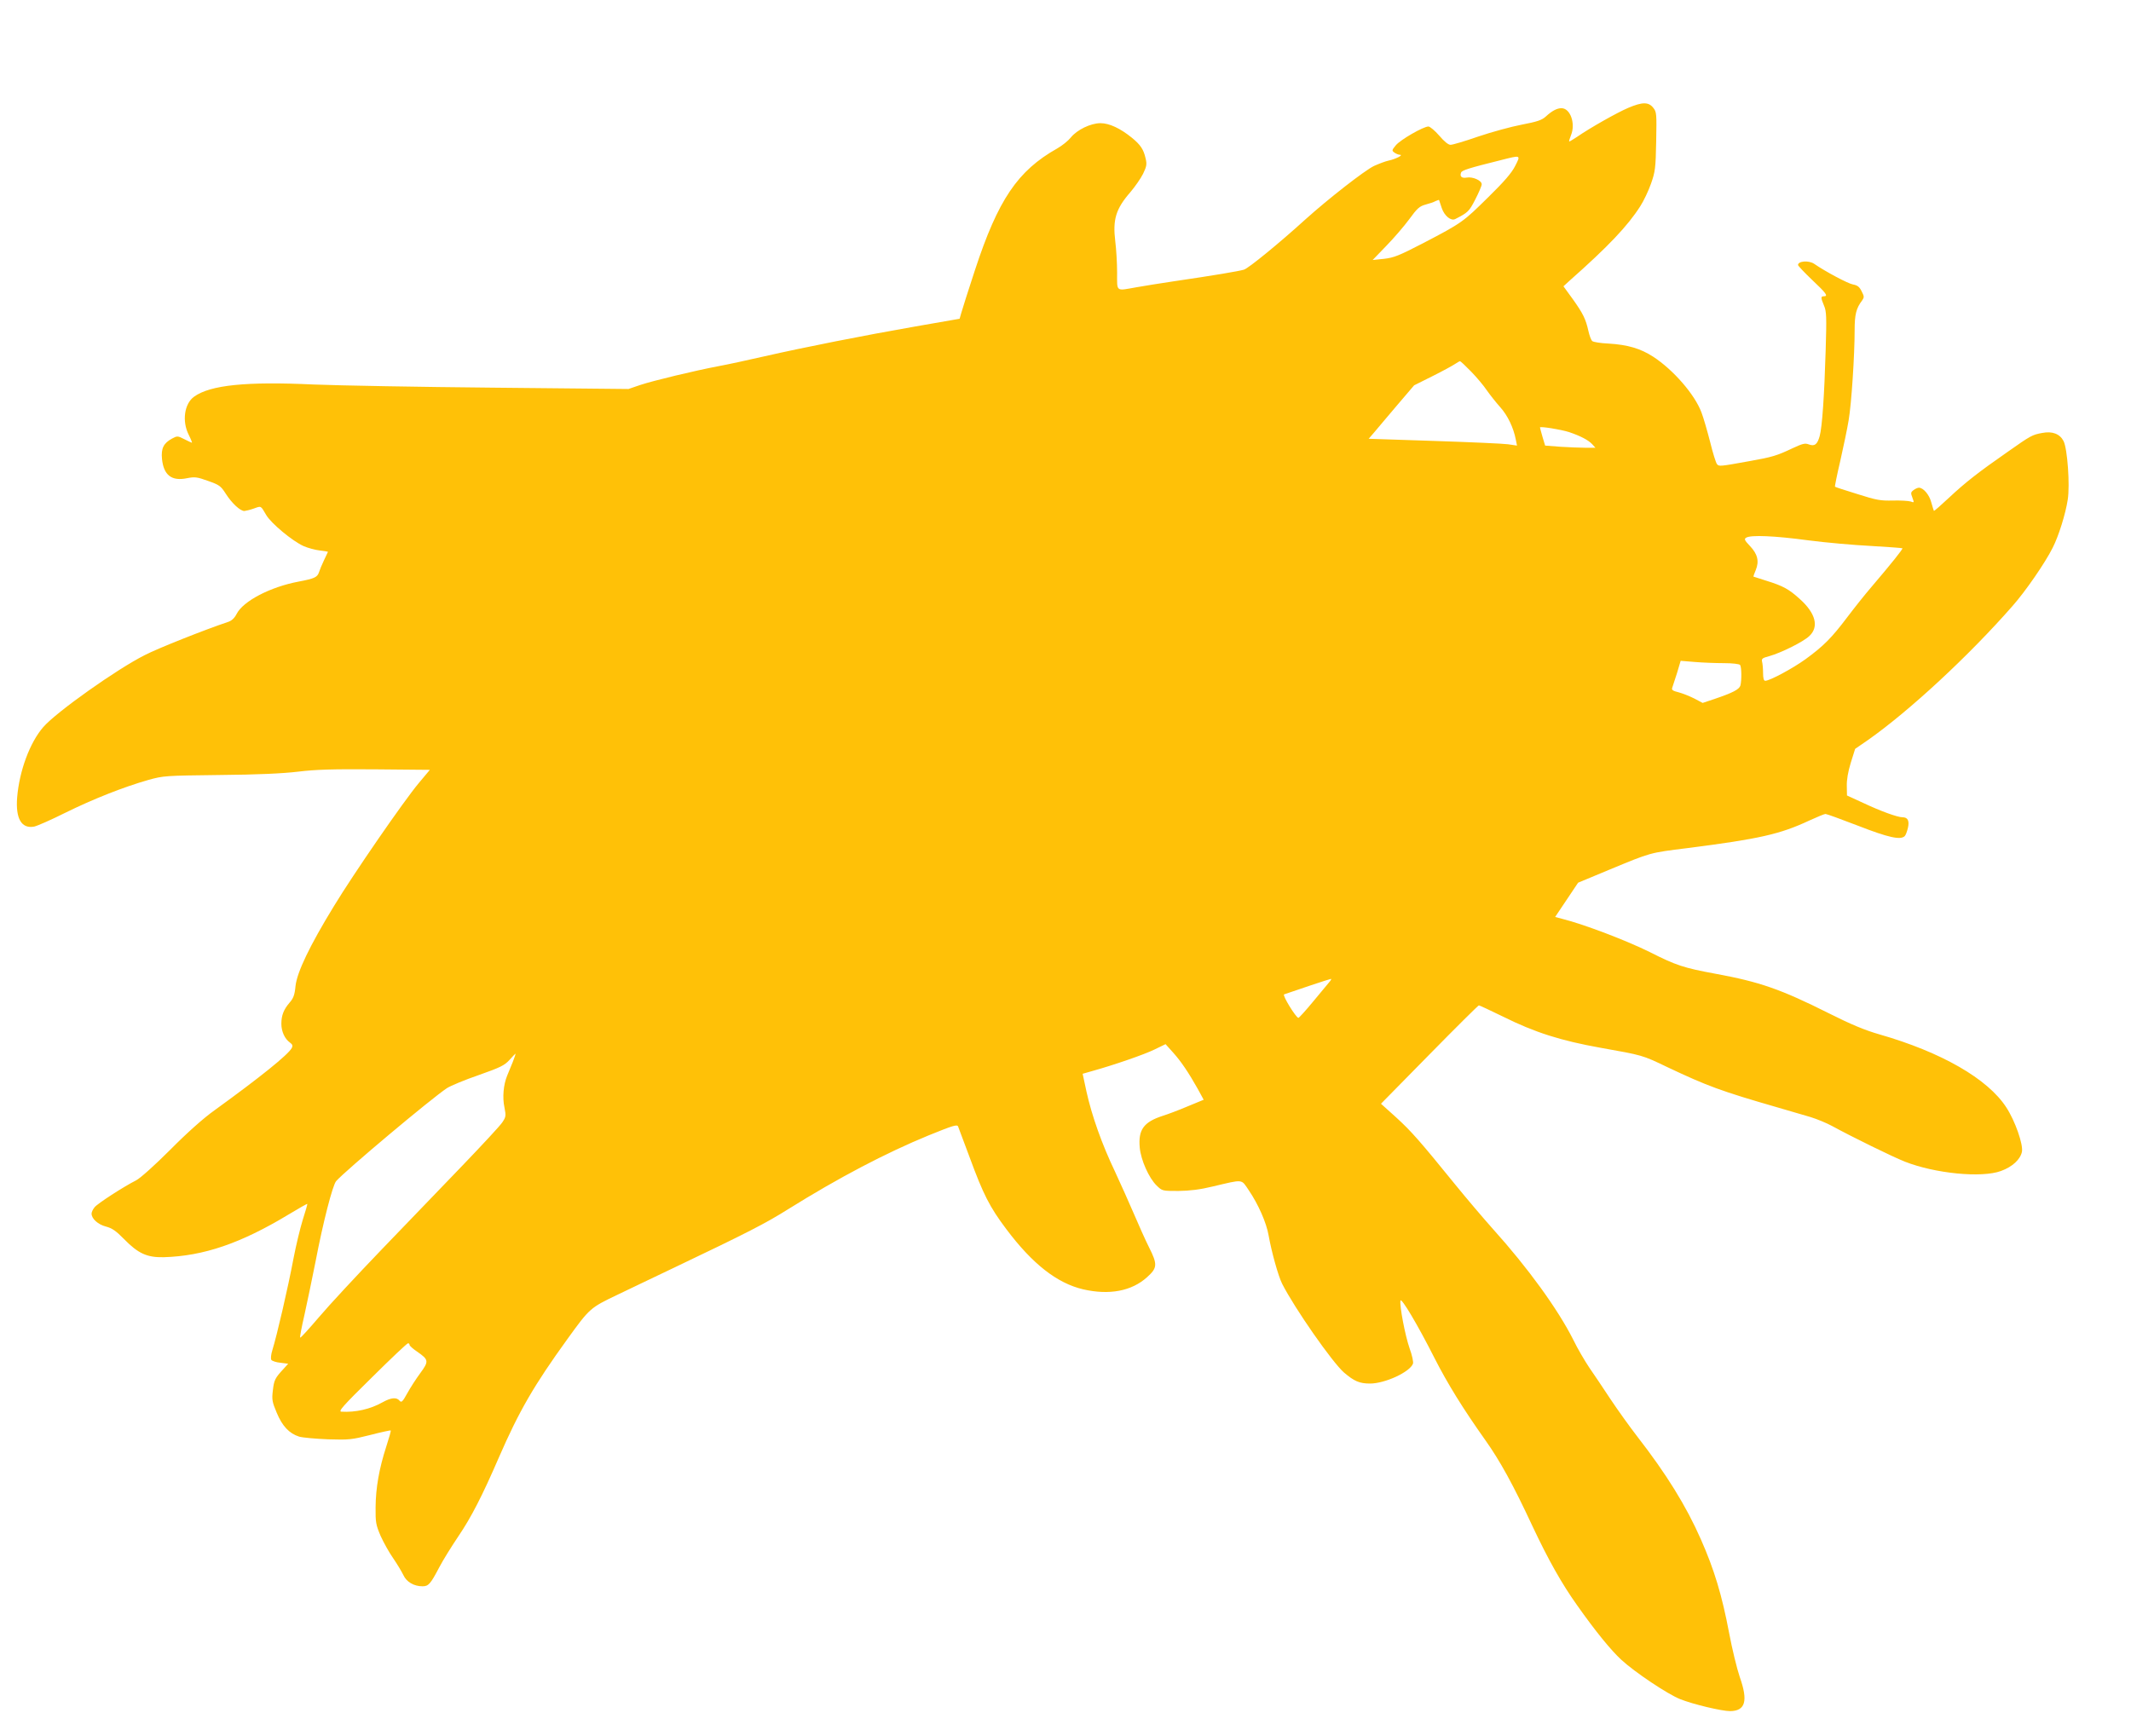 <?xml version="1.0" standalone="no"?>
<!DOCTYPE svg PUBLIC "-//W3C//DTD SVG 20010904//EN"
 "http://www.w3.org/TR/2001/REC-SVG-20010904/DTD/svg10.dtd">
<svg version="1.0" xmlns="http://www.w3.org/2000/svg"
 width="1280pt" height="1043pt" viewBox="0 0 1280 1043"
 preserveAspectRatio="xMidYMid meet">
<g transform="translate(0,1043) scale(0.1,-0.1)"
fill="#ffc107" stroke="none">
<path d="M9780 9782 c-66 -28 -229 -120 -307 -174 -23 -15 -44 -28 -47 -28 -3
0 2 17 10 37 29 69 -3 163 -57 163 -27 0 -57 -16 -94 -50 -24 -22 -52 -31
-145 -49 -63 -12 -180 -44 -260 -71 -80 -28 -155 -50 -167 -50 -14 0 -38 20
-68 55 -26 30 -56 55 -65 55 -30 0 -168 -79 -196 -113 -24 -29 -25 -32 -8 -44
10 -7 25 -13 33 -13 23 -1 -27 -26 -69 -35 -19 -4 -58 -19 -87 -32 -56 -27
-273 -196 -413 -322 -155 -141 -341 -293 -368 -301 -29 -9 -183 -35 -422 -70
-80 -12 -181 -28 -225 -36 -125 -22 -115 -30 -115 89 0 56 -5 140 -11 187 -16
131 3 195 91 296 28 33 62 82 76 110 21 44 24 57 15 93 -12 53 -30 81 -83 124
-69 56 -135 87 -188 87 -59 0 -141 -40 -178 -86 -15 -19 -52 -49 -82 -66 -238
-134 -355 -308 -494 -731 -40 -122 -77 -238 -82 -257 l-10 -35 -264 -46 c-315
-55 -668 -125 -910 -180 -96 -22 -220 -49 -275 -59 -142 -27 -388 -86 -470
-113 l-70 -24 -810 8 c-445 4 -932 13 -1081 19 -404 19 -621 -3 -718 -73 -59
-42 -74 -148 -32 -230 13 -26 21 -47 19 -47 -2 0 -23 10 -45 21 -41 21 -43 21
-75 4 -51 -28 -66 -59 -60 -122 10 -98 58 -135 150 -116 46 9 60 8 126 -16 68
-24 77 -30 107 -77 37 -58 87 -104 112 -104 9 1 35 7 57 15 45 16 40 19 74
-39 30 -51 158 -157 225 -187 25 -11 69 -23 96 -26 28 -3 50 -7 50 -8 0 0 -11
-23 -24 -51 -13 -27 -26 -59 -30 -72 -10 -30 -27 -38 -122 -56 -170 -32 -334
-117 -373 -195 -13 -25 -30 -41 -53 -48 -135 -45 -420 -158 -497 -198 -168
-84 -533 -343 -611 -433 -81 -93 -144 -264 -157 -423 -10 -127 26 -189 102
-175 19 4 103 41 187 83 168 83 351 155 498 197 93 26 103 26 430 30 229 2
378 9 470 20 106 13 207 16 464 14 l328 -3 -67 -80 c-91 -109 -391 -544 -510
-740 -145 -237 -221 -396 -230 -479 -5 -54 -13 -74 -36 -100 -35 -41 -49 -76
-49 -127 0 -46 21 -91 51 -112 16 -12 19 -19 11 -34 -23 -41 -191 -176 -463
-373 -65 -46 -165 -135 -266 -237 -94 -94 -180 -171 -205 -184 -77 -39 -233
-140 -250 -162 -10 -12 -18 -29 -18 -38 0 -31 39 -66 87 -78 37 -10 60 -26
108 -75 85 -87 138 -111 238 -109 240 7 463 83 751 257 60 36 110 65 112 63 1
-1 -11 -45 -28 -97 -16 -52 -40 -153 -54 -225 -35 -186 -101 -469 -128 -556
-8 -25 -11 -52 -6 -59 4 -6 29 -15 54 -17 l47 -6 -28 -31 c-51 -55 -57 -67
-64 -129 -7 -55 -4 -70 23 -134 33 -80 75 -125 135 -144 21 -6 99 -13 173 -16
126 -4 143 -2 254 26 66 17 121 29 123 27 2 -2 -10 -45 -27 -97 -43 -133 -63
-248 -64 -364 -1 -91 2 -106 30 -172 18 -40 52 -101 76 -135 24 -35 51 -80 61
-101 19 -41 63 -67 115 -67 36 0 48 14 101 115 23 44 75 127 114 185 78 115
144 244 244 475 121 278 210 432 411 710 135 187 137 188 302 267 80 38 235
113 345 165 434 207 545 264 680 349 303 189 585 337 843 443 148 60 171 67
177 53 4 -10 35 -93 70 -187 81 -220 119 -296 220 -430 157 -209 304 -324 461
-361 157 -36 291 -11 384 73 62 56 64 76 11 181 -21 42 -61 131 -89 197 -28
66 -80 181 -115 257 -78 163 -139 335 -171 480 l-23 107 56 16 c133 37 315
100 376 130 l66 32 44 -49 c49 -54 95 -123 149 -219 l36 -66 -97 -40 c-54 -23
-121 -48 -150 -57 -114 -37 -147 -84 -137 -191 7 -75 55 -182 101 -227 34 -33
34 -33 131 -33 69 1 129 8 207 27 187 44 169 46 216 -23 57 -84 106 -195 119
-271 18 -101 58 -244 81 -290 75 -148 302 -473 372 -534 61 -52 93 -66 156
-66 90 0 239 69 258 119 4 9 -5 51 -20 92 -27 77 -61 256 -55 287 4 22 104
-146 205 -346 78 -153 170 -302 304 -491 89 -125 169 -271 284 -518 95 -202
176 -346 268 -475 110 -156 203 -270 266 -328 80 -74 279 -207 353 -236 77
-31 250 -72 300 -72 92 1 109 61 58 205 -17 50 -46 169 -64 265 -43 227 -89
380 -170 563 -88 200 -207 392 -381 616 -45 58 -118 160 -162 226 -43 66 -101
151 -127 189 -26 39 -70 113 -96 167 -92 183 -273 433 -483 666 -58 65 -159
184 -224 264 -215 265 -266 323 -357 406 l-91 82 290 295 c160 163 294 296
298 296 4 0 70 -31 146 -68 191 -95 346 -144 586 -187 252 -45 248 -43 400
-116 241 -114 322 -144 665 -243 69 -20 157 -46 195 -57 39 -12 97 -36 130
-54 115 -63 361 -184 437 -214 180 -71 461 -99 577 -56 69 25 117 70 126 116
8 44 -41 185 -94 266 -111 172 -390 332 -763 439 -84 24 -169 59 -300 125
-293 147 -418 190 -684 239 -190 35 -236 50 -394 130 -139 69 -395 167 -527
200 l-42 11 69 103 69 103 185 77 c256 106 241 102 473 131 430 55 555 83 732
166 46 21 89 39 96 39 7 0 95 -32 196 -71 182 -71 255 -87 280 -62 6 6 14 28
19 49 10 43 -1 64 -32 64 -30 0 -130 36 -236 86 l-98 45 -1 57 c-1 37 7 85 24
140 l26 83 77 53 c249 175 608 508 868 805 78 88 196 259 242 351 36 71 77
203 90 288 14 88 -2 307 -25 352 -22 43 -67 61 -128 49 -60 -11 -68 -15 -207
-113 -177 -123 -257 -186 -353 -276 -48 -45 -89 -81 -91 -79 -1 2 -9 26 -16
52 -12 46 -48 87 -74 87 -7 0 -21 -6 -32 -14 -17 -13 -18 -18 -7 -46 11 -30
11 -31 -10 -23 -12 4 -60 7 -106 6 -75 -2 -99 2 -215 39 -72 22 -133 42 -134
44 -2 1 12 71 32 156 19 84 42 194 50 243 17 99 36 392 36 541 0 94 9 132 45
179 13 19 13 24 -3 55 -13 27 -25 36 -52 41 -30 5 -168 79 -233 124 -32 22
-97 17 -97 -7 0 -5 38 -45 85 -90 85 -80 98 -98 70 -98 -19 0 -19 -8 1 -56 15
-34 16 -68 10 -269 -8 -269 -21 -461 -36 -515 -14 -50 -30 -63 -65 -50 -23 9
-38 5 -98 -23 -95 -45 -122 -53 -257 -77 -182 -33 -185 -33 -197 -18 -6 7 -25
67 -41 133 -17 66 -40 146 -52 177 -40 108 -169 256 -290 335 -76 49 -152 72
-269 79 -47 2 -90 9 -97 15 -7 6 -17 33 -23 60 -16 72 -32 105 -94 192 l-56
77 36 33 c235 208 351 331 426 449 20 31 49 92 64 135 25 71 28 93 31 253 3
167 3 177 -18 203 -28 35 -65 35 -150 -1z m-679 -349 c-21 -42 -67 -95 -163
-189 -149 -147 -156 -153 -390 -275 -145 -75 -175 -87 -235 -94 l-68 -7 81 84
c45 46 107 118 138 160 48 66 62 79 99 89 23 6 50 15 60 21 11 5 20 8 21 6 1
-2 8 -23 16 -48 16 -47 55 -79 81 -66 76 39 83 45 120 117 21 41 39 82 39 92
0 23 -55 47 -91 40 -29 -5 -42 7 -33 30 5 14 46 27 239 75 122 31 120 32 86
-35z m-265 -1235 c34 -35 76 -85 94 -112 19 -27 55 -73 81 -102 45 -50 80
-123 94 -196 l7 -35 -54 8 c-29 4 -230 13 -445 20 l-392 13 32 37 c17 21 79
93 136 161 l105 123 112 56 c62 31 122 64 135 73 13 9 26 16 29 16 3 0 33 -28
66 -62z m589 -364 c68 -23 116 -48 139 -73 l19 -21 -60 0 c-33 0 -101 3 -151
6 l-91 7 -16 53 c-8 28 -15 54 -15 56 0 8 125 -12 175 -28z m1435 -650 c107
-14 278 -29 379 -34 101 -6 186 -12 188 -14 4 -4 -69 -95 -185 -231 -38 -44
-104 -127 -147 -184 -93 -123 -141 -172 -251 -252 -78 -56 -214 -129 -241
-129 -9 0 -13 16 -13 48 0 26 -3 56 -6 67 -4 18 2 22 43 33 69 19 205 86 241
121 59 55 38 137 -57 222 -66 60 -101 79 -201 110 -41 13 -76 24 -78 25 -1 0
5 18 14 39 22 53 11 97 -35 145 -33 35 -36 42 -22 50 28 17 171 11 371 -16z
m-505 -738 c50 0 93 -5 97 -11 9 -12 10 -91 2 -123 -7 -24 -46 -44 -158 -82
l-69 -23 -51 27 c-28 14 -71 31 -94 37 -33 8 -42 14 -38 26 3 8 16 48 29 89
l22 74 85 -7 c47 -4 126 -7 175 -7z m-2372 -1918 c-11 -13 -55 -66 -98 -118
-43 -52 -82 -95 -86 -95 -14 0 -98 136 -86 141 45 16 274 93 281 93 5 1 0 -9
-11 -21z m-4903 -478 c-11 -27 -26 -64 -34 -83 -22 -54 -29 -130 -16 -190 10
-51 9 -57 -13 -90 -13 -20 -121 -136 -238 -258 -118 -122 -336 -349 -484 -503
-149 -155 -320 -339 -379 -409 -60 -70 -110 -126 -113 -123 -3 2 9 64 26 138
16 73 46 216 66 317 45 236 103 461 124 485 54 62 572 497 666 559 22 14 108
50 190 78 130 46 155 58 185 91 19 21 35 38 37 38 1 0 -6 -22 -17 -50z m-620
-1700 c0 -5 20 -23 45 -40 71 -49 72 -58 19 -130 -25 -34 -60 -88 -78 -121
-28 -51 -35 -57 -46 -44 -18 22 -51 19 -103 -10 -73 -41 -161 -61 -246 -56
-21 1 7 33 183 206 114 113 211 205 217 205 5 0 9 -4 9 -10z"/>
</g>
</svg>
